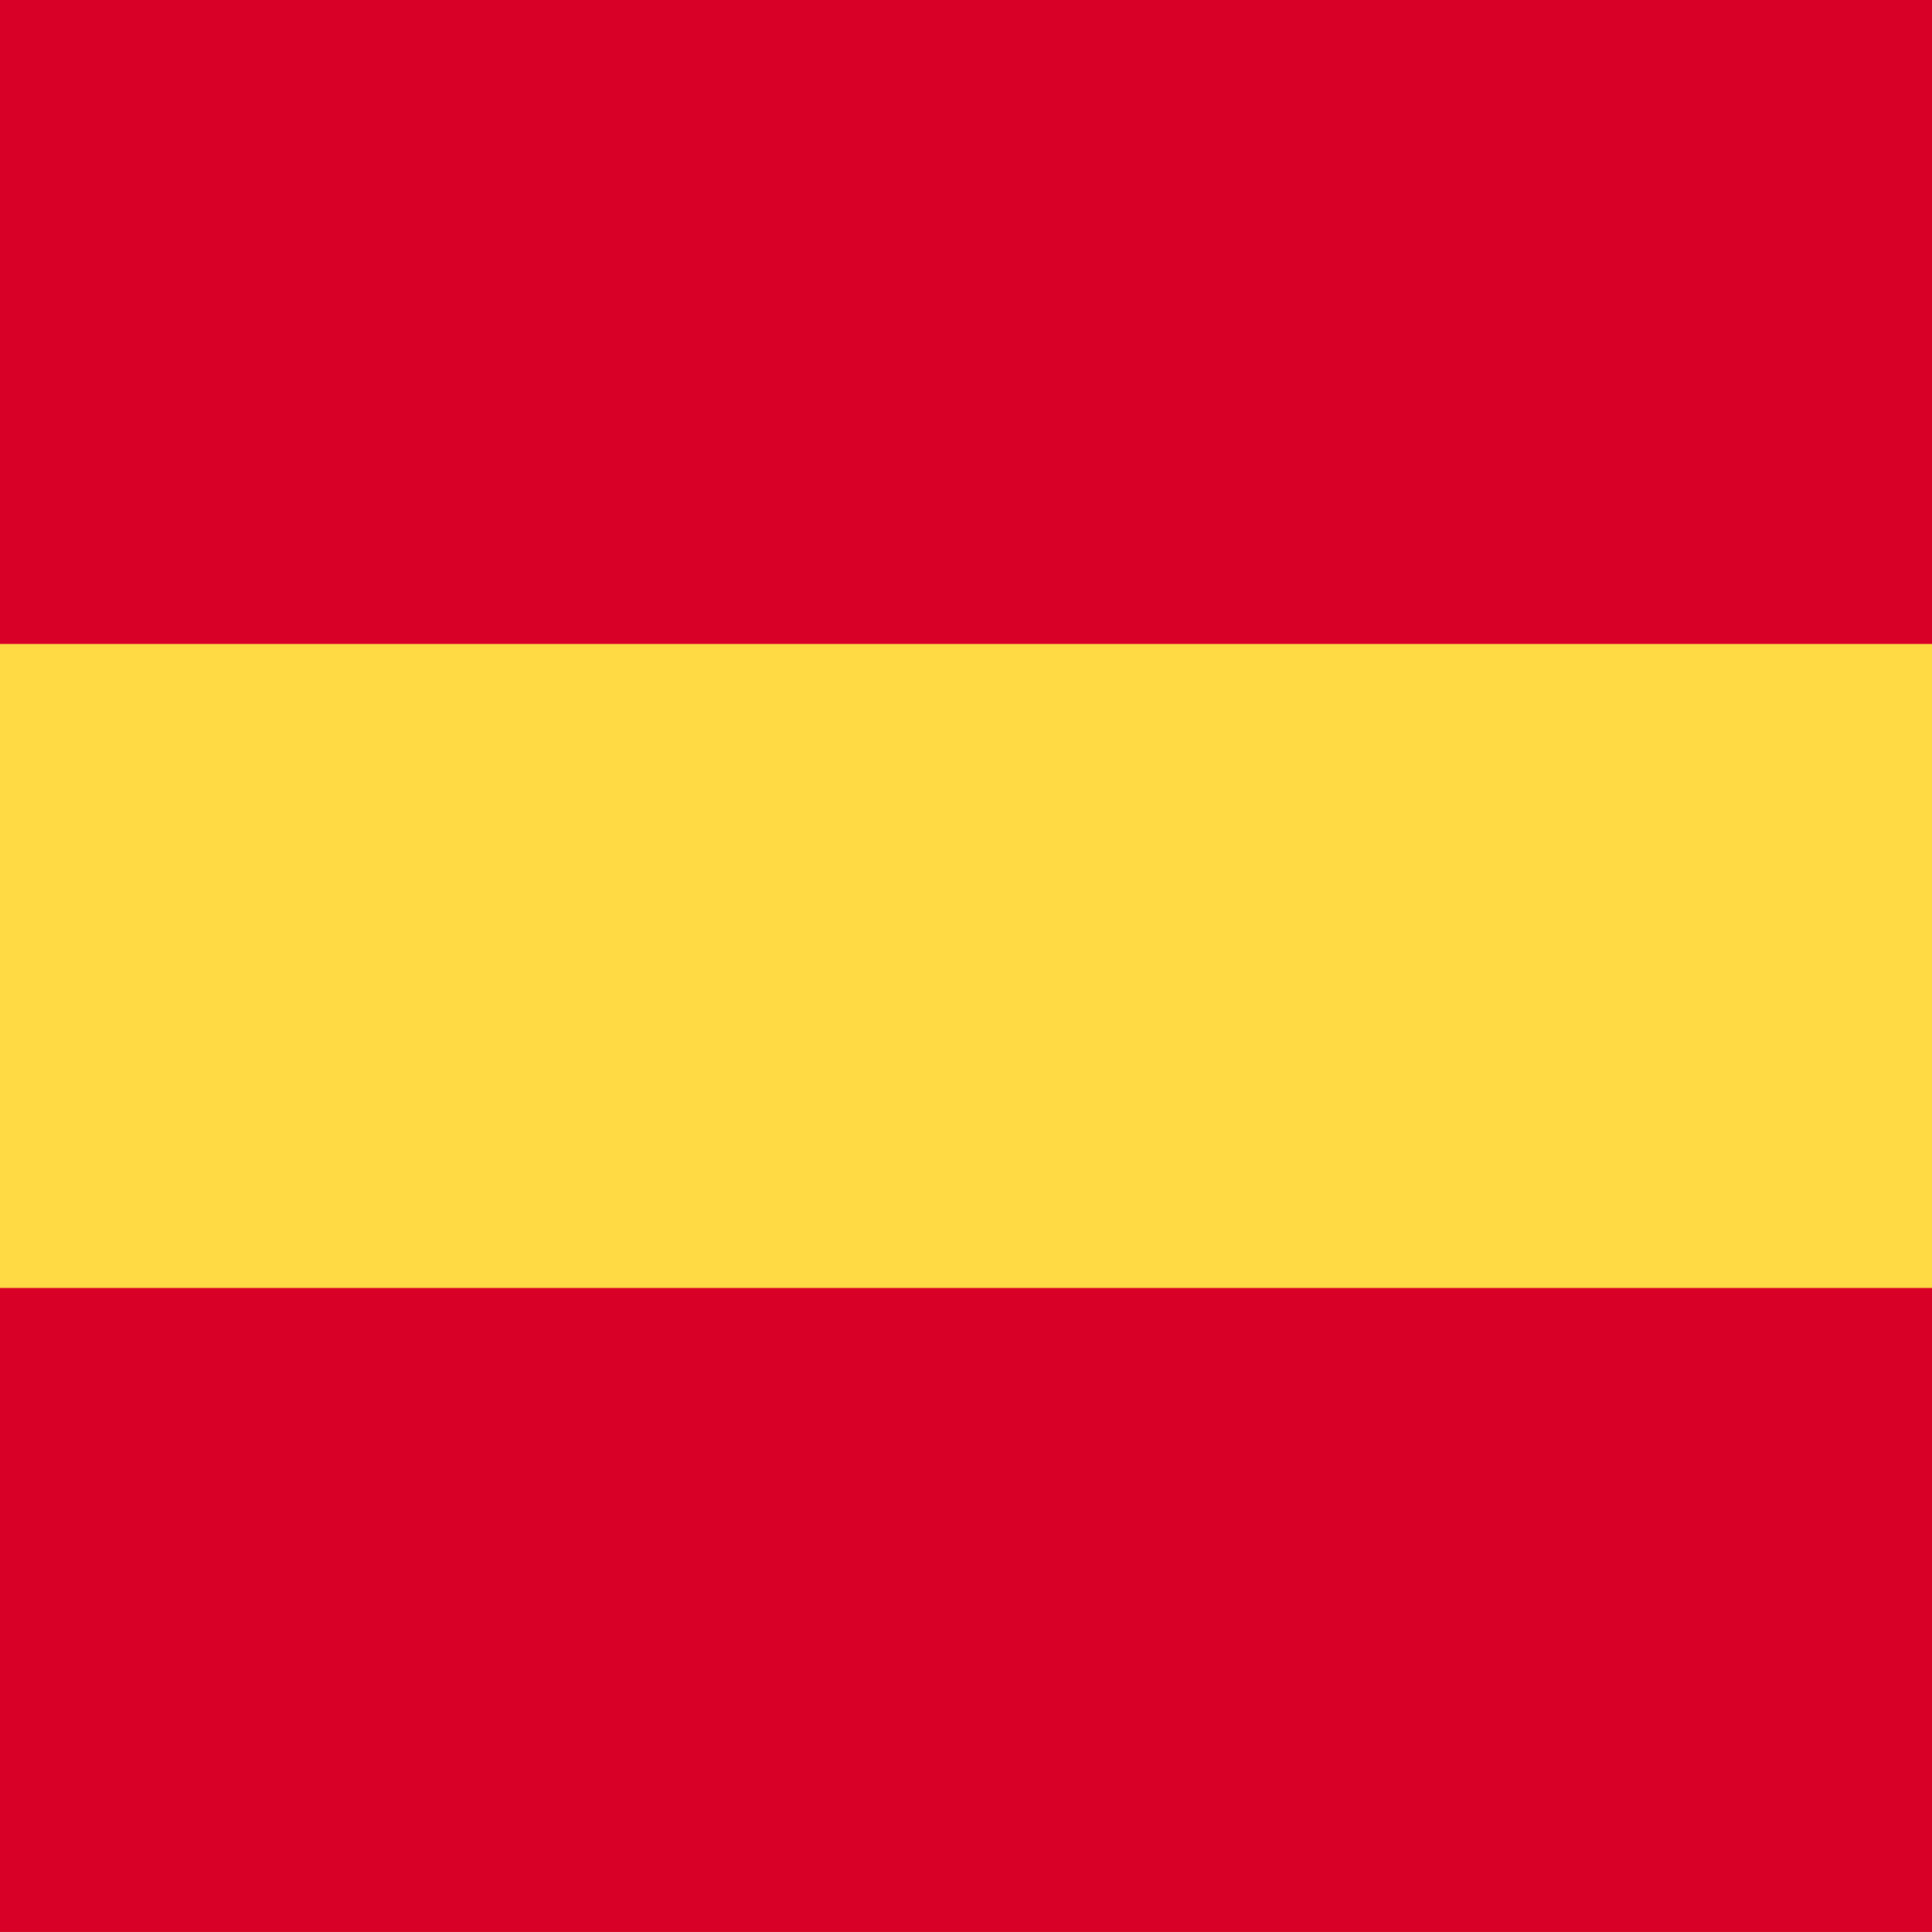 <?xml version="1.0" encoding="UTF-8"?>

<svg xmlns="http://www.w3.org/2000/svg" viewBox="85.333 85.333 341.333 341.333">
<rect y="85.331" fill="#FFDA44" width="512" height="341.337"/>
<g>
	<rect y="85.331" fill="#D80027" width="512" height="113.775"/>
	<rect y="312.882" fill="#D80027" width="512" height="113.775"/>
</g>
</svg>
